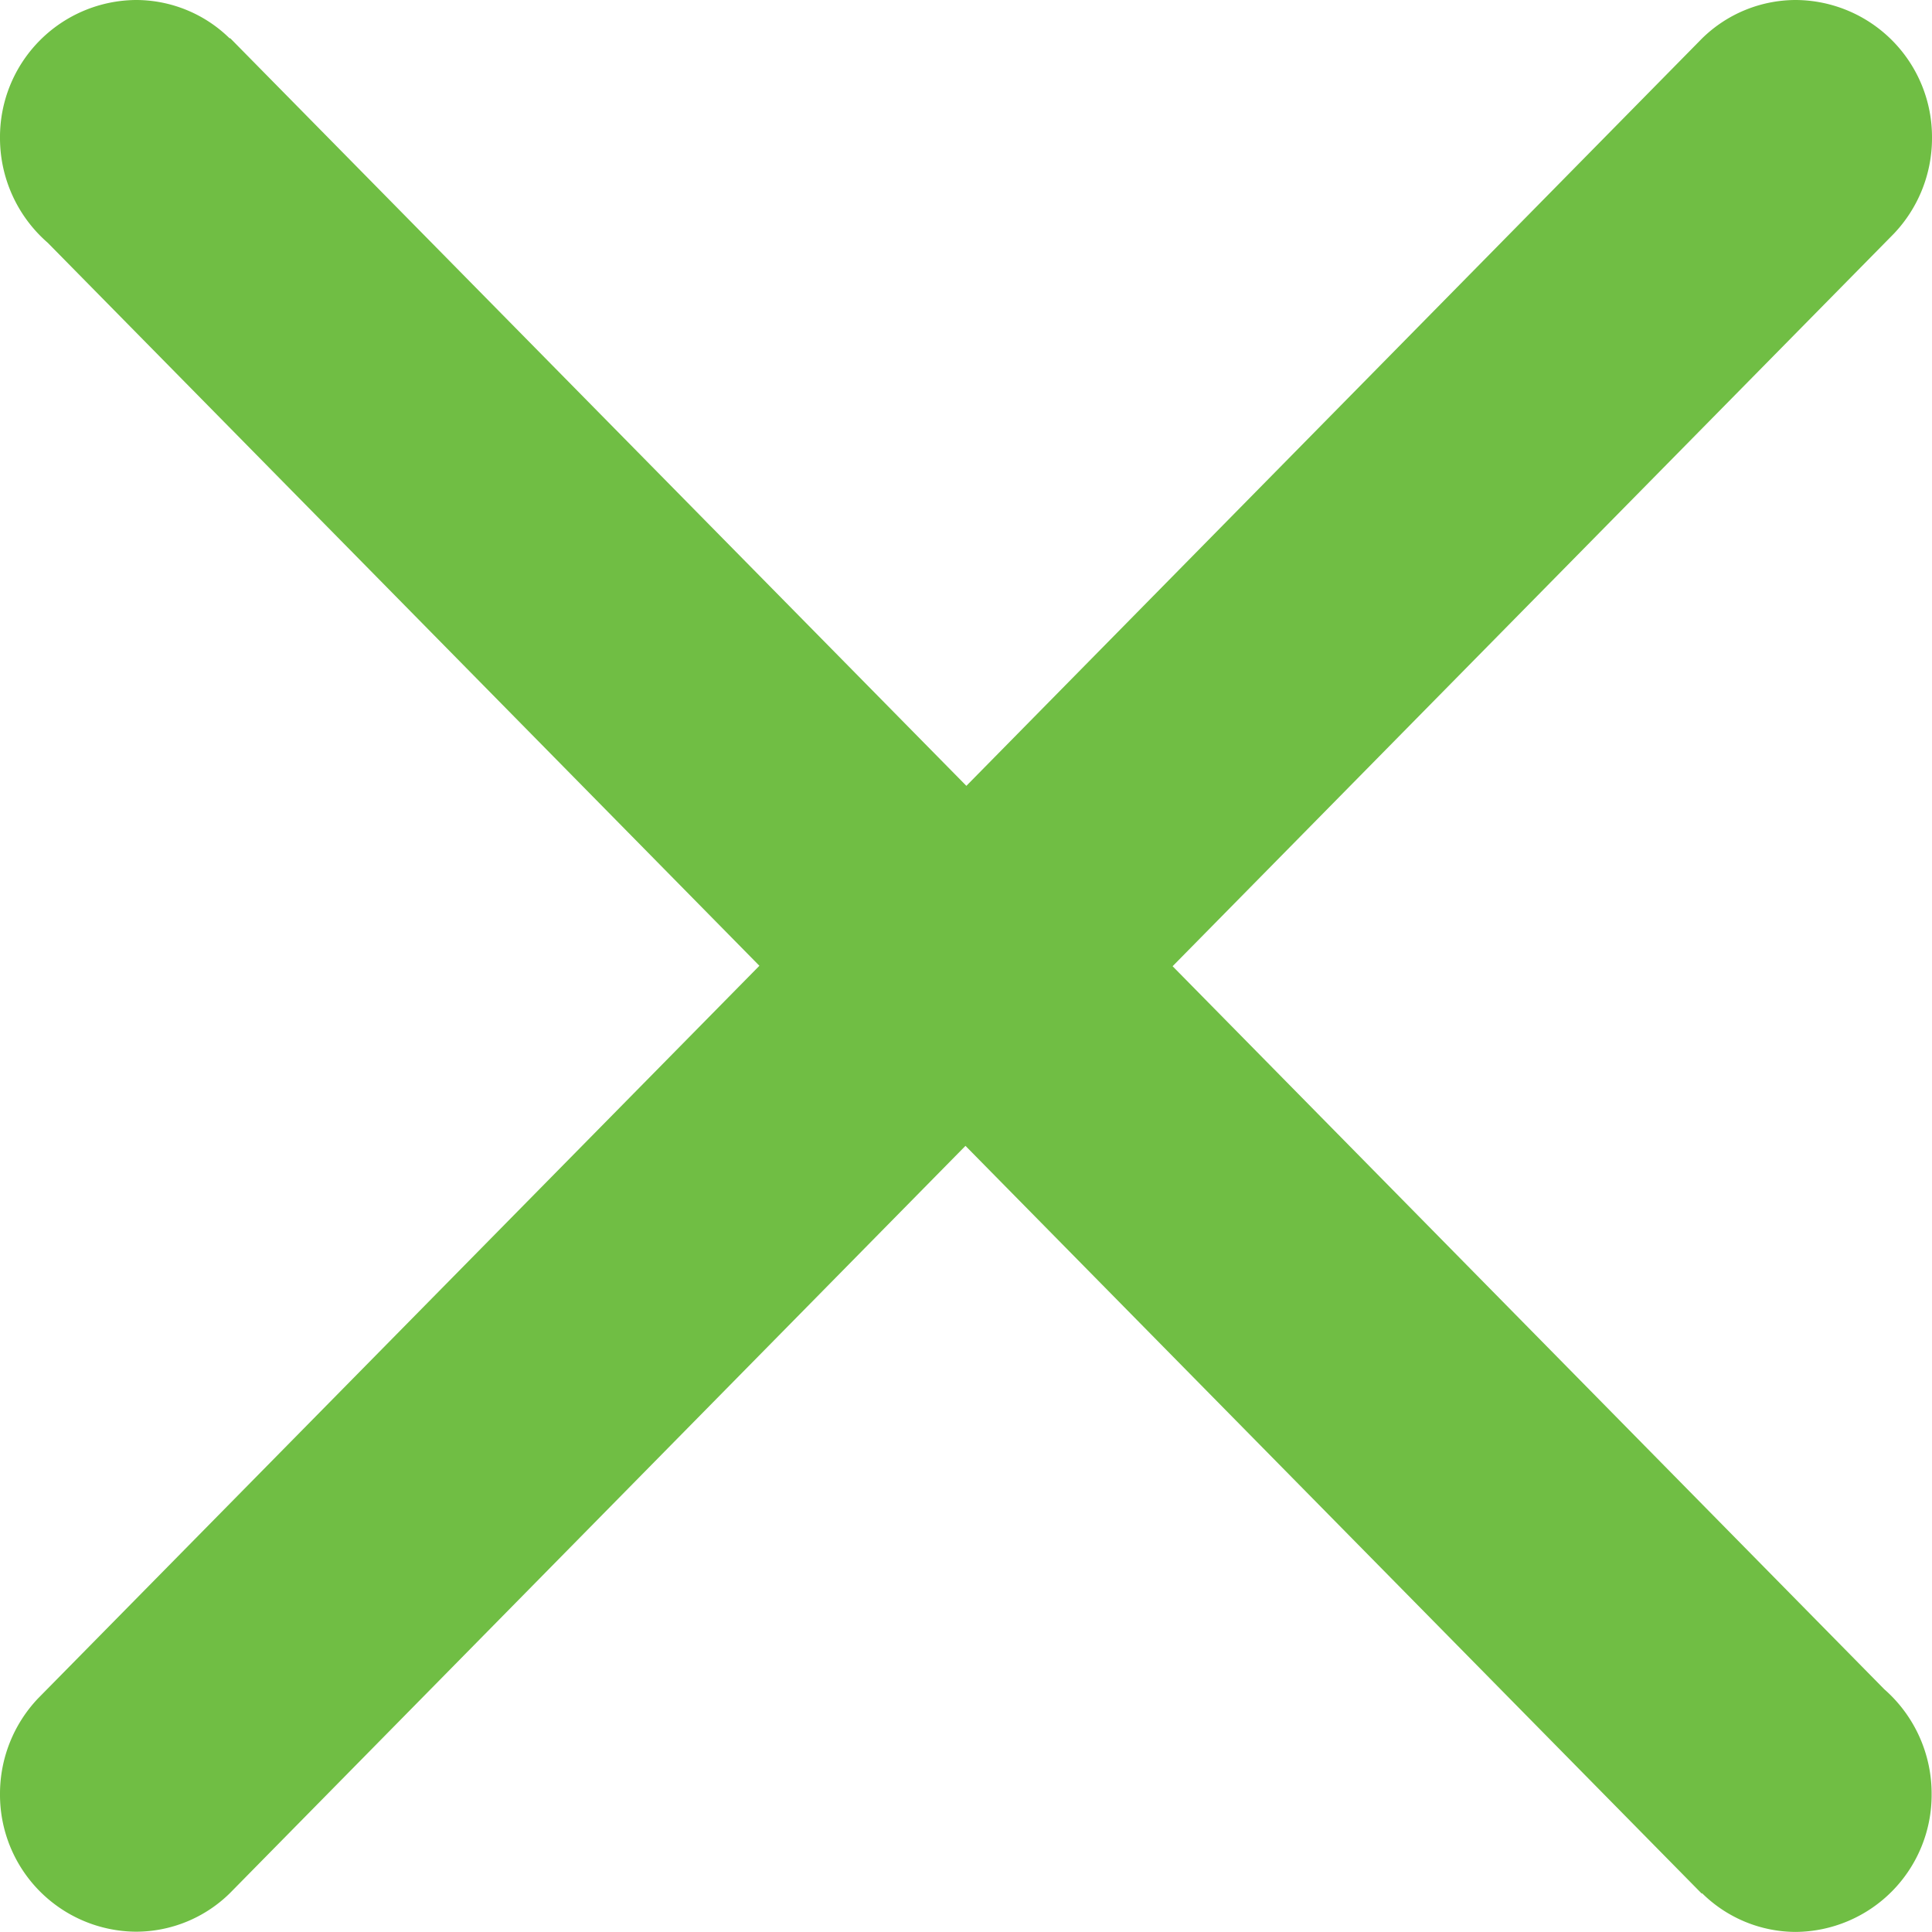 <svg xmlns="http://www.w3.org/2000/svg" width="25.716" height="25.716" viewBox="0 0 25.716 25.716"><path d="M-1837.344,25.2l-.005.005-9.8-9.953-9.79,9.946h0a1.784,1.784,0,0,1-1.254.514A1.823,1.823,0,0,1-1860,23.879a1.844,1.844,0,0,1,.508-1.274h0l9.6-9.75-9.473-9.624A1.847,1.847,0,0,1-1860,1.837,1.824,1.824,0,0,1-1858.192,0a1.781,1.781,0,0,1,1.25.512l.005-.005,9.8,9.953,9.79-9.946h0A1.784,1.784,0,0,1-1836.093,0a1.824,1.824,0,0,1,1.809,1.837,1.844,1.844,0,0,1-.508,1.274h0l-9.6,9.75,9.473,9.624a1.847,1.847,0,0,1,.63,1.393,1.824,1.824,0,0,1-1.809,1.837A1.781,1.781,0,0,1-1837.344,25.2Z" transform="translate(1860)" fill="#70be44"/></svg>